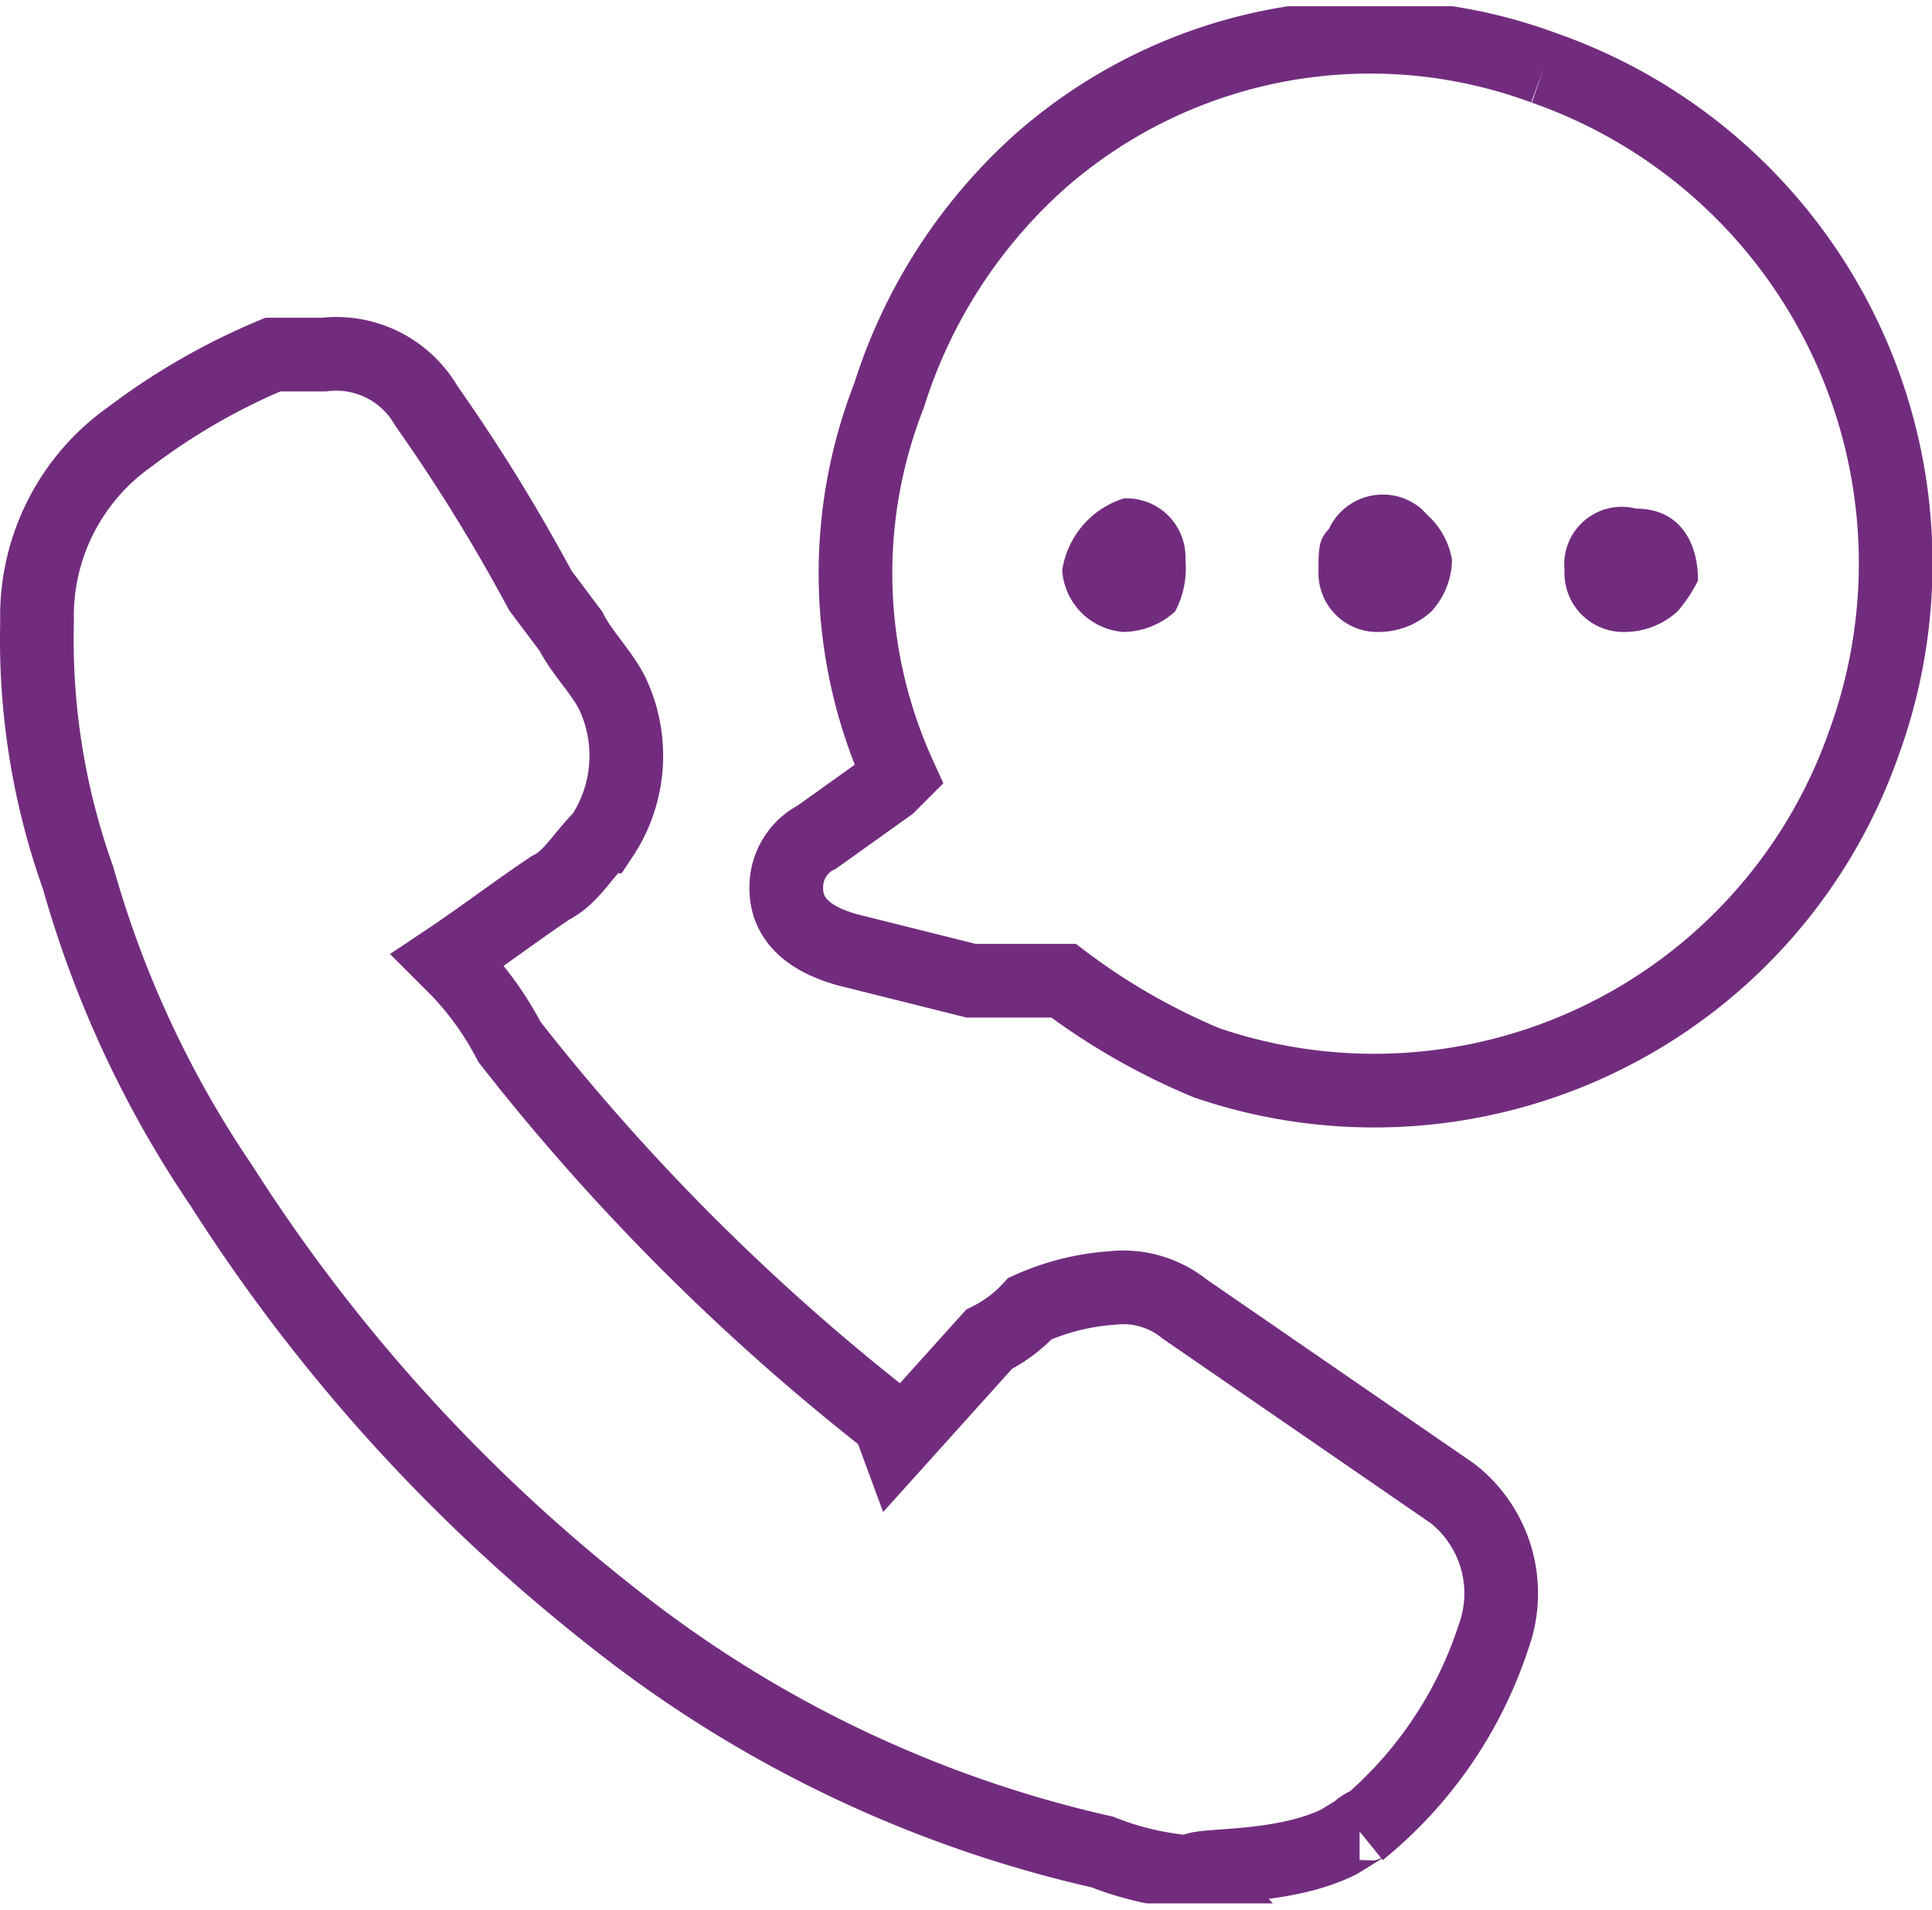 <svg xmlns="http://www.w3.org/2000/svg" xmlns:xlink="http://www.w3.org/1999/xlink" viewBox="0 0 43.27 42.76"><defs><style>.cls-1,.cls-4{fill:none;}.cls-2{clip-path:url(#clip-path);}.cls-3{fill:#722c7e;}.cls-4{stroke:#722c7e;stroke-miterlimit:10;stroke-width:1.65px;}</style><clipPath id="clip-path" transform="translate(-0.09)"><rect class="cls-1" y="0.14" width="43.4" height="42.48"/></clipPath></defs><title>Asset 4</title><g id="Layer_2" data-name="Layer 2"><g id="Layer_1-2" data-name="Layer 1"><g id="XnrMlW"><g id="XnrMlW-2" data-name="XnrMlW"><g id="Layer_2-2" data-name="Layer 2"><g id="Layer_1-2-2" data-name="Layer 1-2"><g class="cls-2"><path class="cls-3" d="M32.15,13.69a1.75,1.75,0,0,1-1.15.46h0a1.32,1.32,0,0,1-1.38-1.38c0-.46,0-.69.23-.92a1.33,1.33,0,0,1,2.07-.46l.23.23a1.74,1.74,0,0,1,.46.92,1.75,1.75,0,0,1-.46,1.15" transform="translate(-0.09)"/><path class="cls-3" d="M26.41,13.69a1.75,1.75,0,0,1-1.15.46h0a1.48,1.48,0,0,1-1.38-1.38,2,2,0,0,1,1.38-1.61h0a1.32,1.32,0,0,1,1.38,1.38h0a2.07,2.07,0,0,1-.23,1.15" transform="translate(-0.09)"/><path class="cls-3" d="M37.66,13.69a1.75,1.75,0,0,1-1.15.46h0a1.32,1.32,0,0,1-1.38-1.38h0a1.29,1.29,0,0,1,1.61-1.38h0c.92,0,1.38.69,1.38,1.61a3.3,3.3,0,0,1-.46.69" transform="translate(-0.09)"/><path class="cls-4" d="M34.67,1.52A11.2,11.2,0,0,0,23.42,3.58,11.78,11.78,0,0,0,20,8.86a10.92,10.92,0,0,0,.23,8.5l-.23.23-1.61,1.15a1.26,1.26,0,0,0-.69,1.15q0,1,1.38,1.38h0l2.76.69h2.07a14.64,14.64,0,0,0,3.21,1.84,11.62,11.62,0,0,0,14.7-7.12A11.75,11.75,0,0,0,34.67,1.52h0M30.08,41.24c1.15-.69.23-.23.46-.23a9.34,9.34,0,0,0,3-4.36,2.84,2.84,0,0,0-.92-3.21l-6-4.13A2.19,2.19,0,0,0,25,28.84a5.4,5.4,0,0,0-1.84.46h0a3.17,3.17,0,0,1-.92.69l-2.07,2.3L20,31.83a49.58,49.58,0,0,1-8.5-8.5,7,7,0,0,0-1.15-1.61l-.23-.23c.69-.46,1.61-1.15,2.3-1.61.46-.23.69-.69,1.15-1.15a3.26,3.26,0,0,0,.23-3.21c-.23-.46-.69-.92-.92-1.38l-.69-.92A39.94,39.94,0,0,0,9.64,9.09a2.33,2.33,0,0,0-2.3-1.15H6.2A14.64,14.64,0,0,0,3,9.78,4.91,4.91,0,0,0,.92,13.92a15.85,15.85,0,0,0,.92,5.74,23.69,23.69,0,0,0,3.21,6.89,38.69,38.69,0,0,0,8.73,9.64,27.31,27.31,0,0,0,11,5.28,6.7,6.7,0,0,0,2.07.46C26.64,41.7,28.7,41.93,30.08,41.24Z" transform="translate(-0.09)"/></g></g></g></g></g></g></g></svg>
